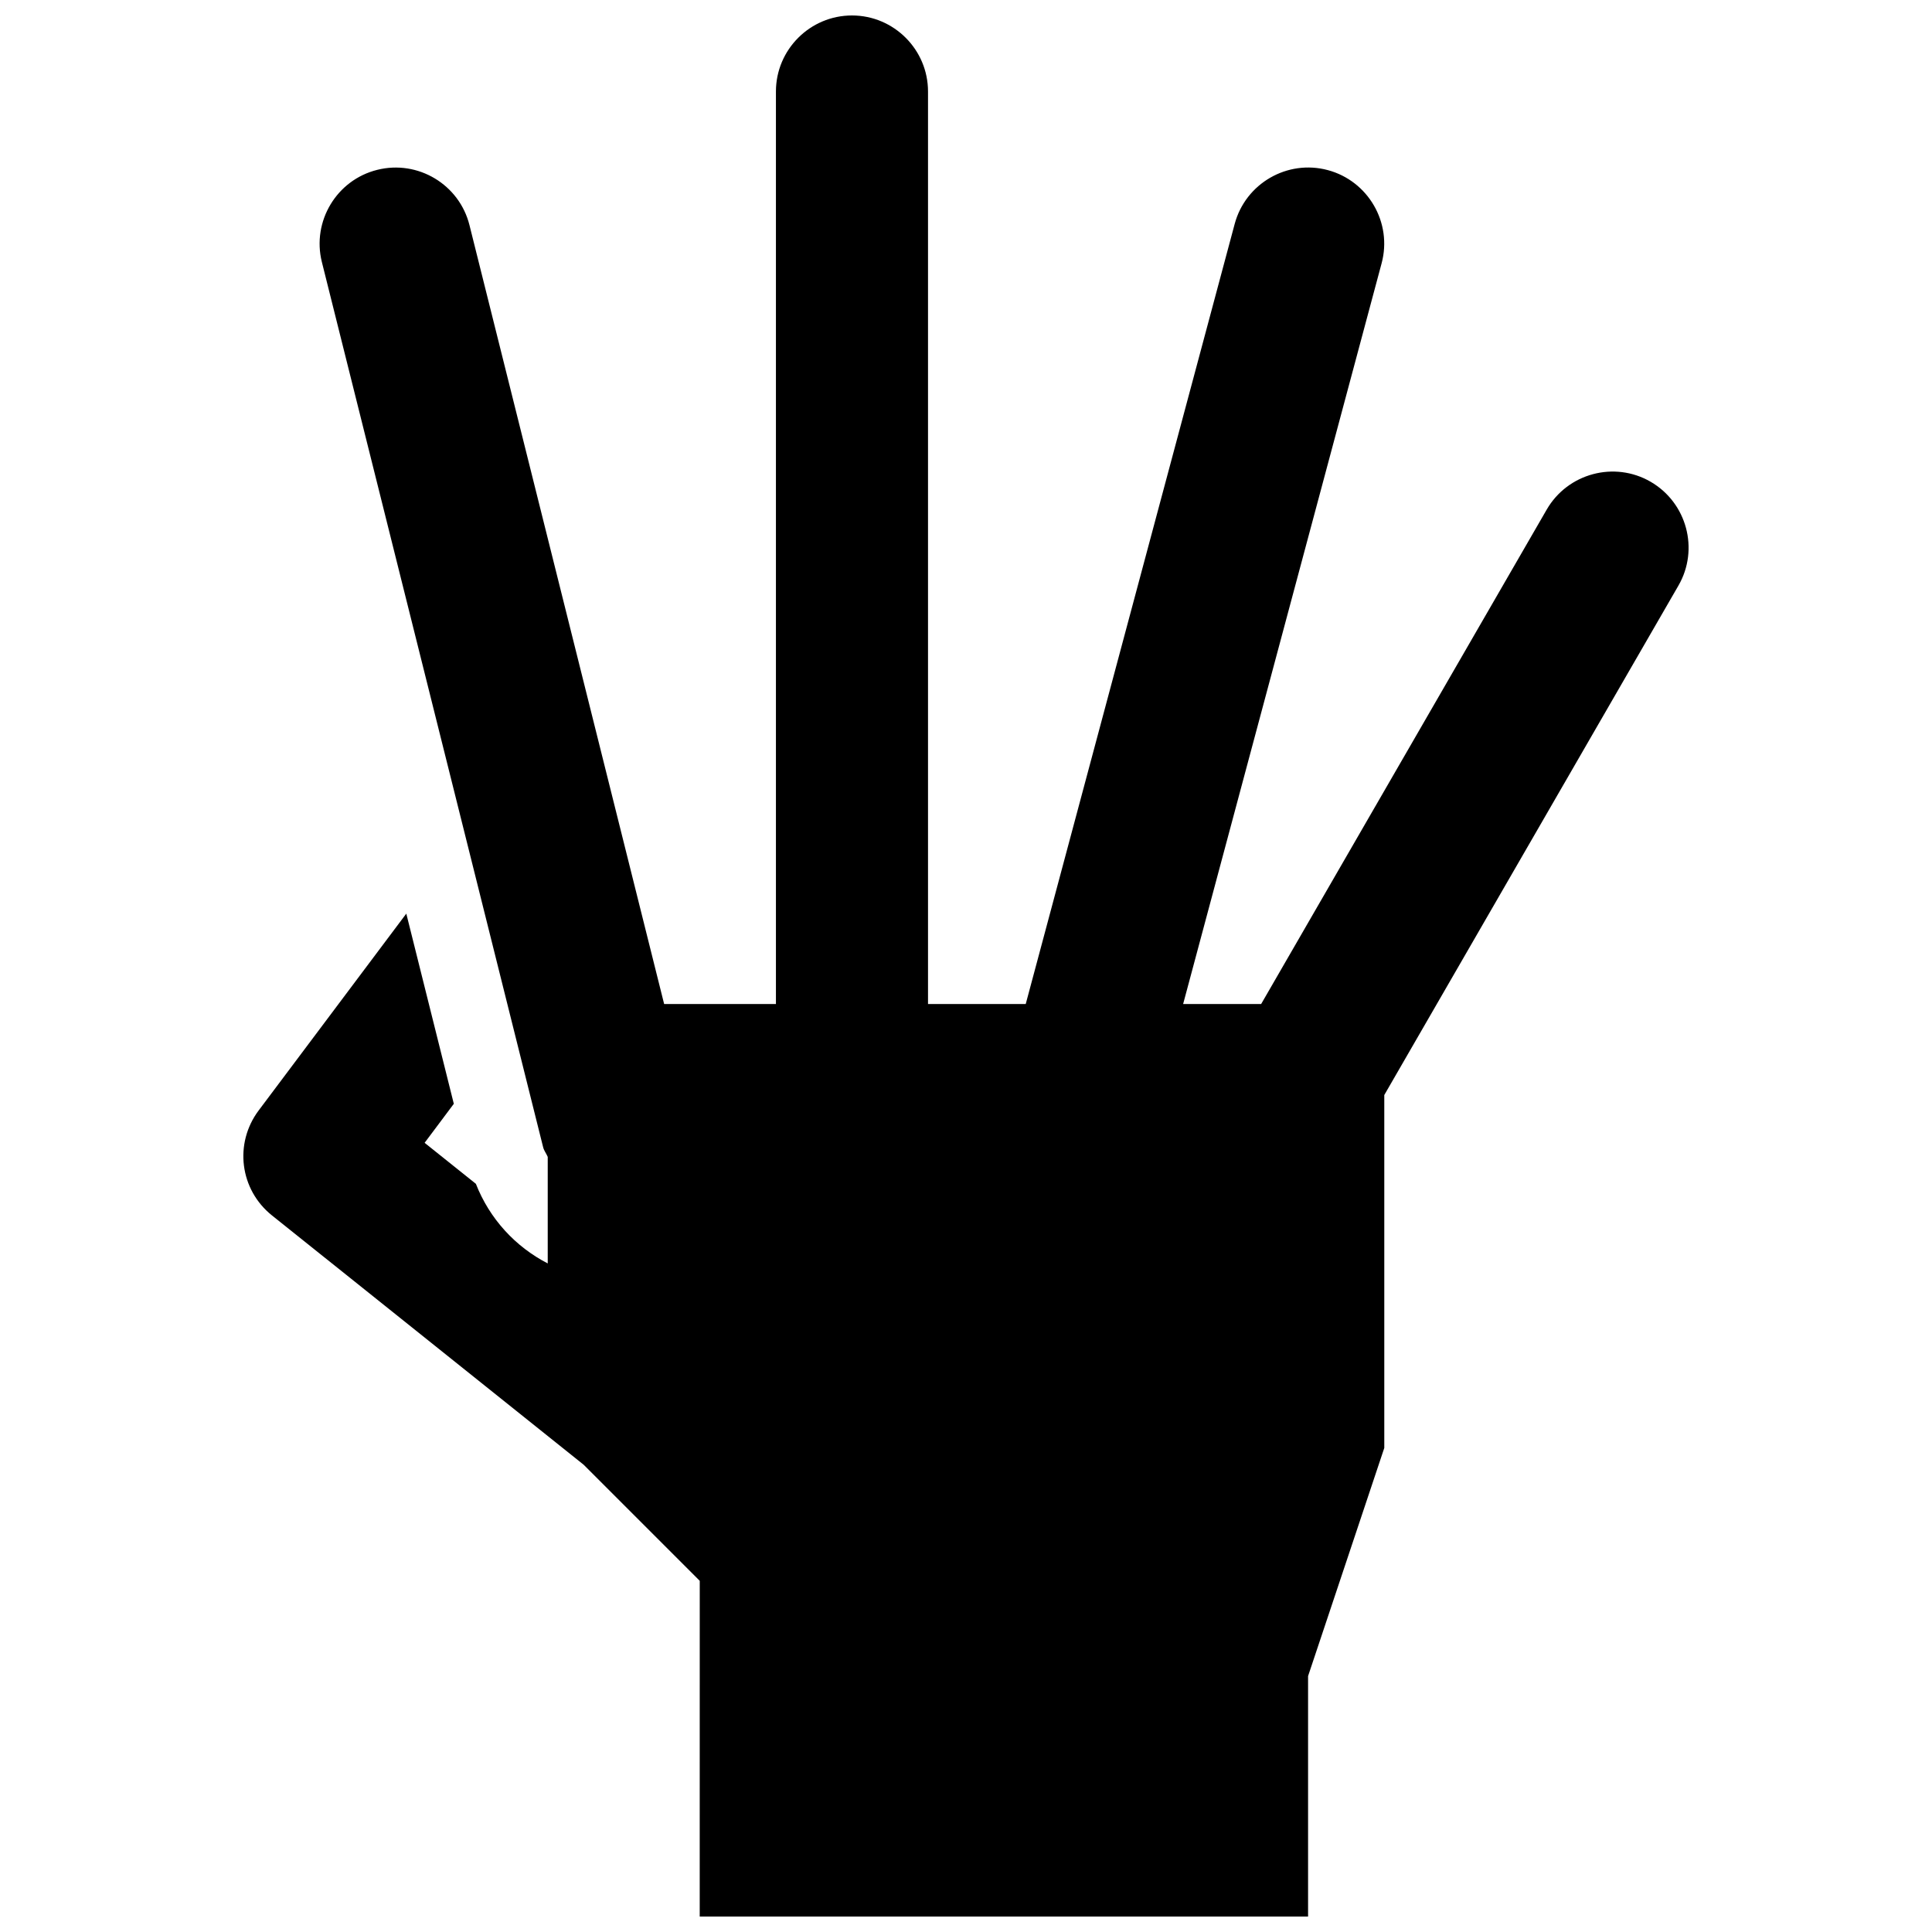 <?xml version="1.0" encoding="UTF-8"?>
<!-- Uploaded to: SVG Repo, www.svgrepo.com, Generator: SVG Repo Mixer Tools -->
<svg width="800px" height="800px" version="1.1" viewBox="144 144 512 512" xmlns="http://www.w3.org/2000/svg">
 <defs>
  <clipPath id="a">
   <path d="m208 148.09h384v503.81h-384z"/>
  </clipPath>
 </defs>
 <g clip-path="url(#a)">
  <path d="m510.85 527.72v-93.527l77.949-135c5.562-9.613 2.238-21.965-7.375-27.527s-21.965-2.238-27.527 7.375l-75.676 131.03h-20.676l52.598-196.3c2.883-10.723-3.527-21.805-14.246-24.688-10.742-2.883-21.805 3.527-24.688 14.246l-55.379 206.75h-25.895v-241.83c0-11.105-9.047-20.152-20.152-20.152s-20.152 9.047-20.152 20.152v241.83h-29.625l-51.59-206.42c-2.699-10.781-13.664-17.352-24.445-14.648-10.781 2.68-17.352 13.664-14.672 24.426l58.645 234.61c0.242 0.945 0.848 1.652 1.211 2.539v28.234c-8.523-4.394-15.375-11.75-19.043-21.098l-13.582-10.863 7.738-10.34-12.594-50.402-39.117 52.156c-6.57 8.766-5.019 21 3.527 27.832l82.586 66.059 30.773 30.773-0.008 68.816v20.152h161.22v-63.723z"/>
 </g>
</svg>